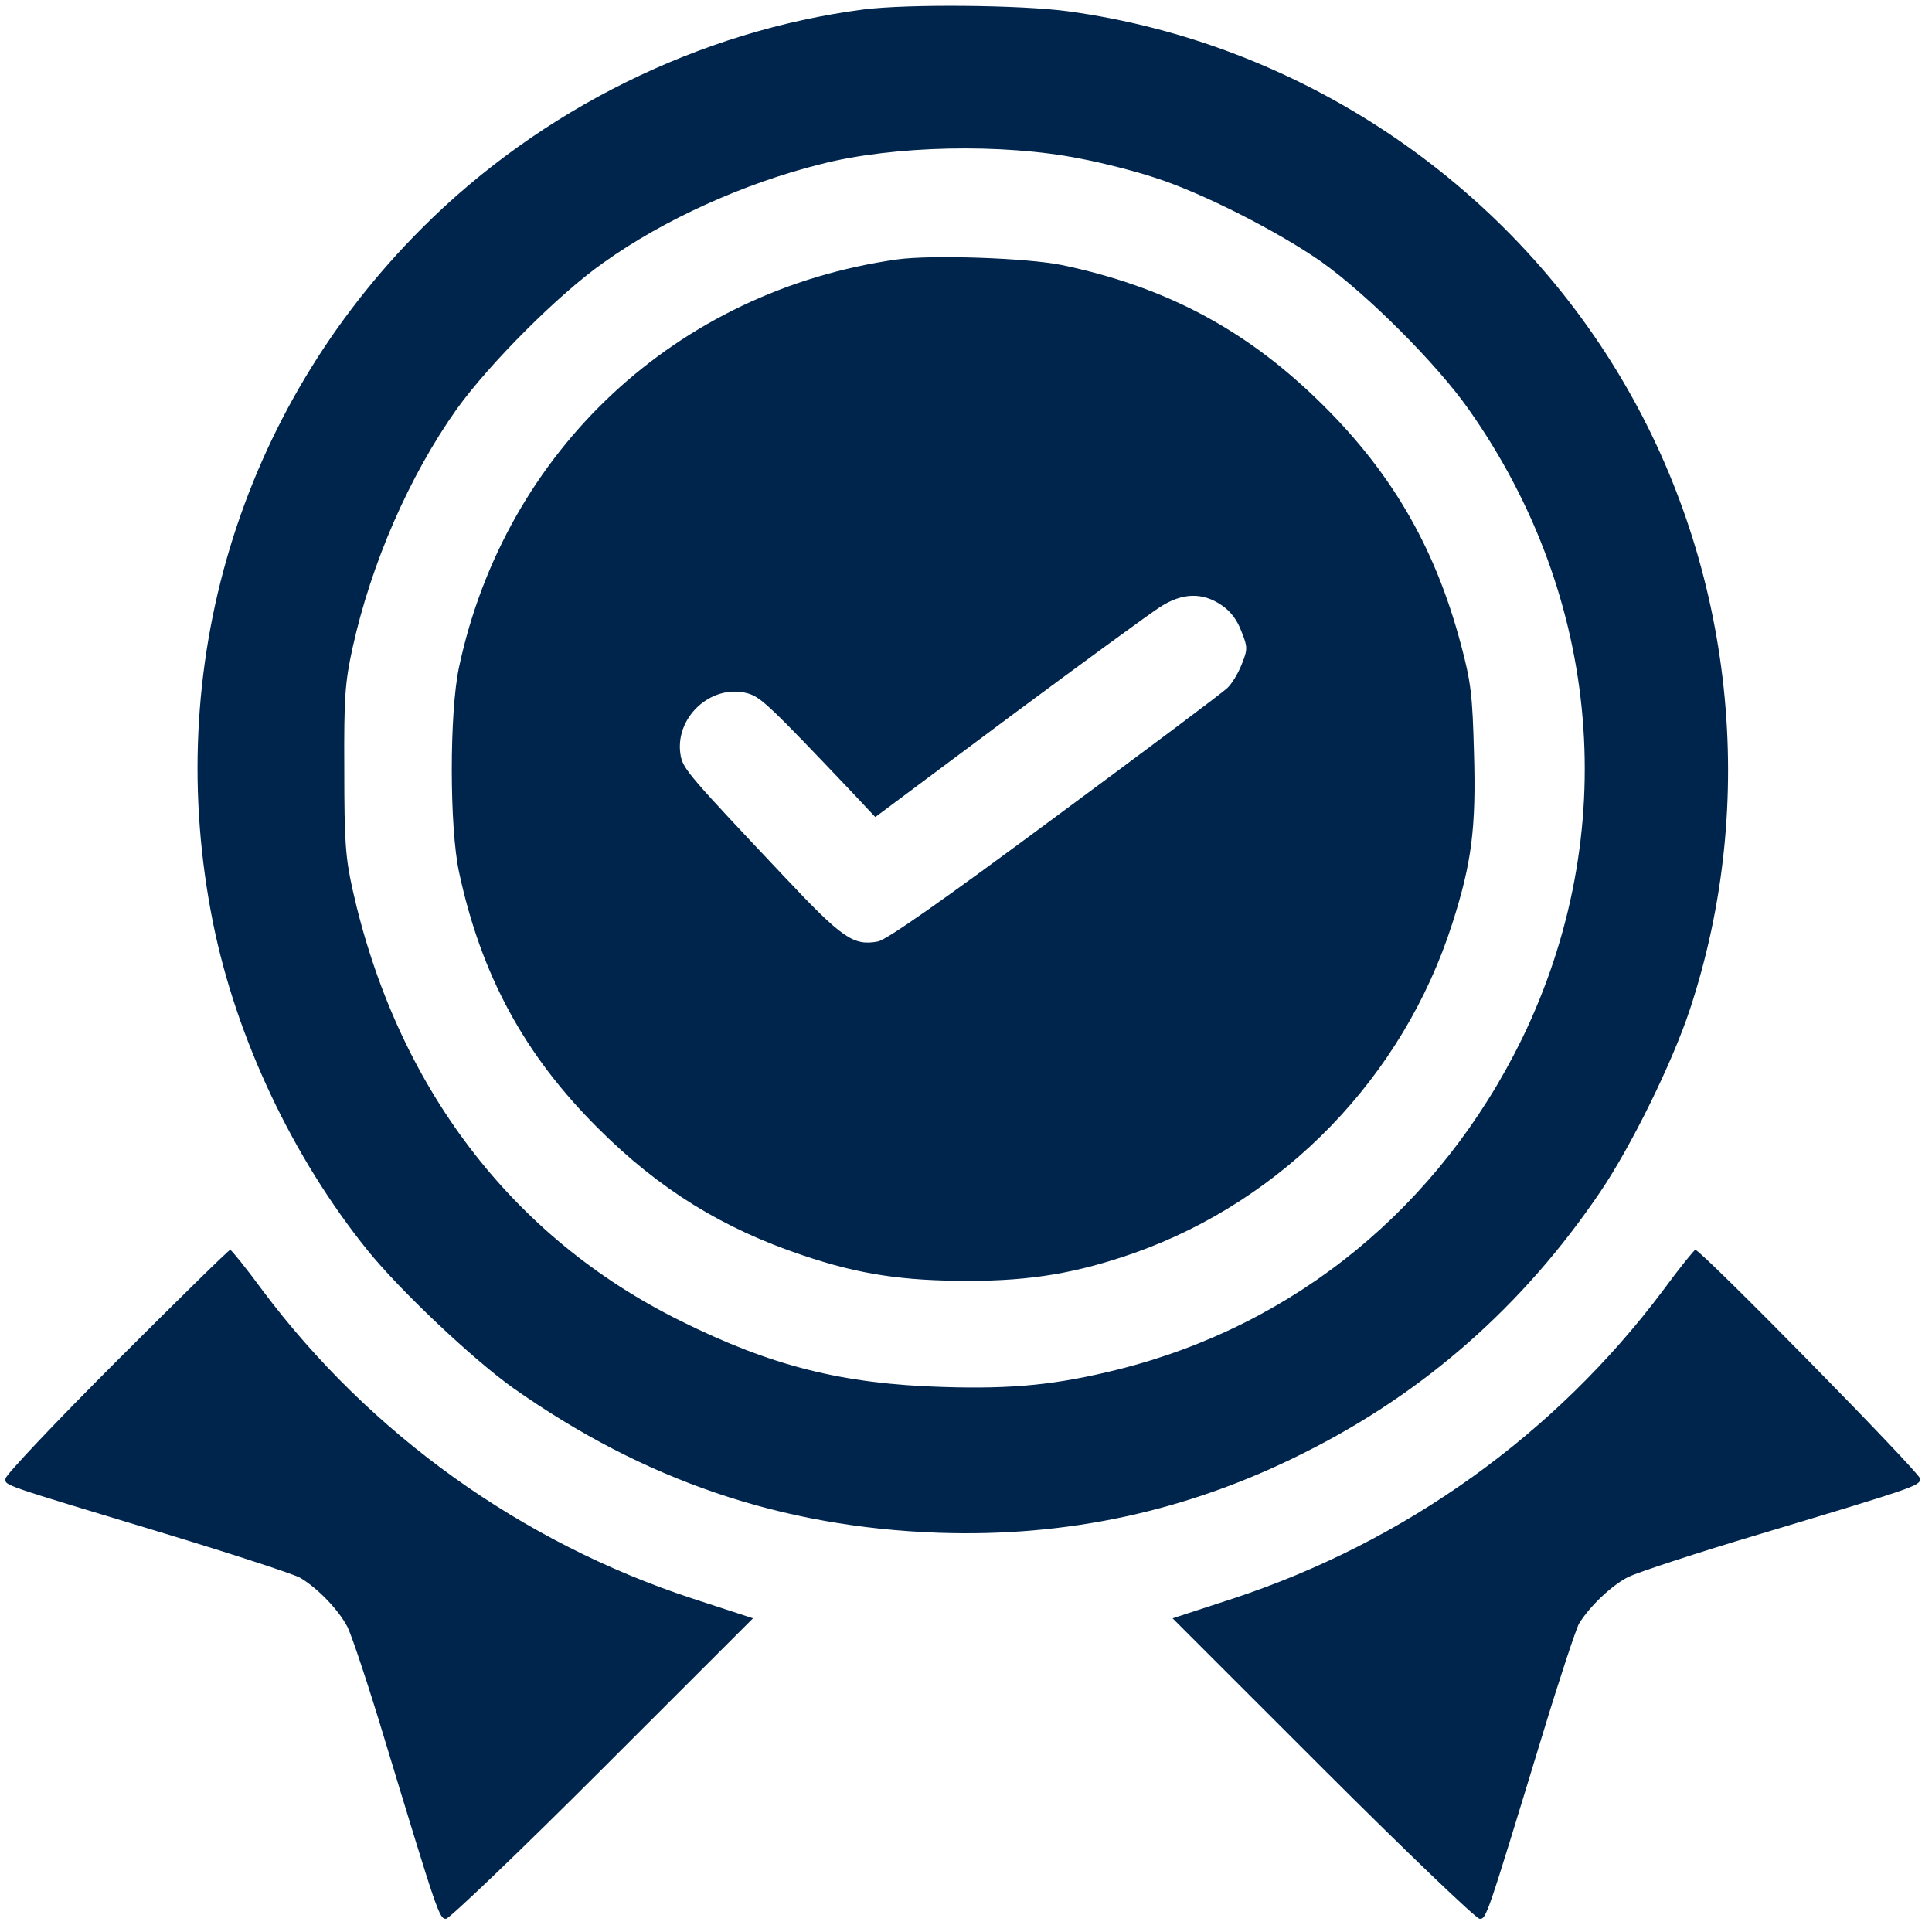 <svg width="69" height="69" viewBox="0 0 69 69" fill="none" xmlns="http://www.w3.org/2000/svg">
<path d="M30.846 0.337C24.997 1.098 19.32 3.901 15.087 8.132C8.543 14.659 5.778 23.855 7.608 32.958C8.436 37.069 10.453 41.34 13.124 44.65C14.286 46.092 16.903 48.561 18.332 49.575C23.006 52.872 27.908 54.541 33.517 54.741C38.125 54.901 42.438 53.967 46.552 51.898C50.866 49.749 54.405 46.626 57.143 42.581C58.251 40.953 59.72 37.963 60.348 36.068C62.805 28.647 61.924 20.331 57.957 13.604C53.751 6.45 46.365 1.525 38.151 0.404C36.509 0.177 32.435 0.137 30.846 0.337ZM38.566 5.662C39.353 5.809 40.555 6.116 41.236 6.343C42.919 6.877 45.67 8.279 47.206 9.36C48.836 10.521 51.306 12.99 52.442 14.605C57.209 21.346 57.917 29.781 54.352 37.109C51.413 43.102 46.272 47.32 39.941 48.908C37.751 49.455 36.175 49.615 33.677 49.535C30.085 49.428 27.547 48.788 24.302 47.173C18.252 44.183 14.152 38.764 12.589 31.757C12.336 30.609 12.296 30.021 12.296 27.485C12.282 24.909 12.322 24.375 12.589 23.148C13.257 20.118 14.619 16.994 16.316 14.605C17.491 12.977 19.948 10.508 21.564 9.373C23.714 7.838 26.586 6.543 29.31 5.863C31.901 5.195 35.814 5.115 38.566 5.662Z" fill="#00254D"/>
<path d="M32.035 9.266C24.182 10.374 18.052 16.073 16.396 23.815C16.048 25.417 16.048 29.554 16.396 31.156C17.184 34.827 18.733 37.683 21.364 40.299C23.541 42.474 25.811 43.876 28.683 44.837C30.699 45.518 32.248 45.745 34.586 45.745C36.843 45.745 38.459 45.464 40.489 44.757C45.858 42.862 50.118 38.457 51.867 32.985C52.562 30.822 52.722 29.554 52.642 26.885C52.589 24.829 52.535 24.362 52.175 23.014C51.226 19.45 49.624 16.741 46.966 14.191C44.375 11.709 41.557 10.227 37.925 9.466C36.696 9.213 33.264 9.093 32.035 9.266ZM43.627 21.613C43.948 21.826 44.188 22.146 44.335 22.547C44.562 23.108 44.562 23.188 44.348 23.721C44.228 24.042 43.988 24.429 43.828 24.576C43.667 24.736 40.903 26.805 37.671 29.194C33.637 32.184 31.674 33.559 31.354 33.625C30.486 33.785 30.098 33.532 28.015 31.316C24.676 27.779 24.409 27.472 24.315 27.018C24.048 25.657 25.384 24.402 26.706 24.763C27.173 24.896 27.507 25.216 30.459 28.326L31.26 29.181L36.055 25.604C38.699 23.641 41.13 21.866 41.45 21.666C42.225 21.172 42.946 21.145 43.627 21.613Z" fill="#00254D"/>
<path d="M4.162 48.614C1.985 50.79 0.196 52.685 0.196 52.806C0.196 53.059 -0.085 52.966 5.925 54.781C8.382 55.529 10.546 56.236 10.733 56.356C11.374 56.743 12.109 57.517 12.416 58.118C12.576 58.452 13.177 60.253 13.738 62.122C15.634 68.369 15.688 68.529 15.928 68.529C16.048 68.529 18.573 66.113 21.524 63.163L26.893 57.797L24.729 57.09C18.626 55.088 13.217 51.217 9.371 46.078C8.783 45.278 8.262 44.637 8.222 44.637C8.169 44.637 6.352 46.426 4.162 48.614Z" fill="#00254D"/>
<path d="M59.4 46.078C55.553 51.217 50.185 55.061 44.041 57.09L41.878 57.797L47.246 63.163C50.198 66.113 52.722 68.529 52.842 68.529C53.083 68.529 53.069 68.582 55.099 61.922C55.7 59.946 56.288 58.171 56.395 57.984C56.782 57.357 57.557 56.623 58.158 56.316C58.492 56.156 60.589 55.462 62.832 54.794C68.522 53.086 68.575 53.059 68.575 52.806C68.575 52.605 60.749 44.637 60.548 44.637C60.508 44.637 59.987 45.278 59.4 46.078Z" fill="#00254D"/>
</svg>
